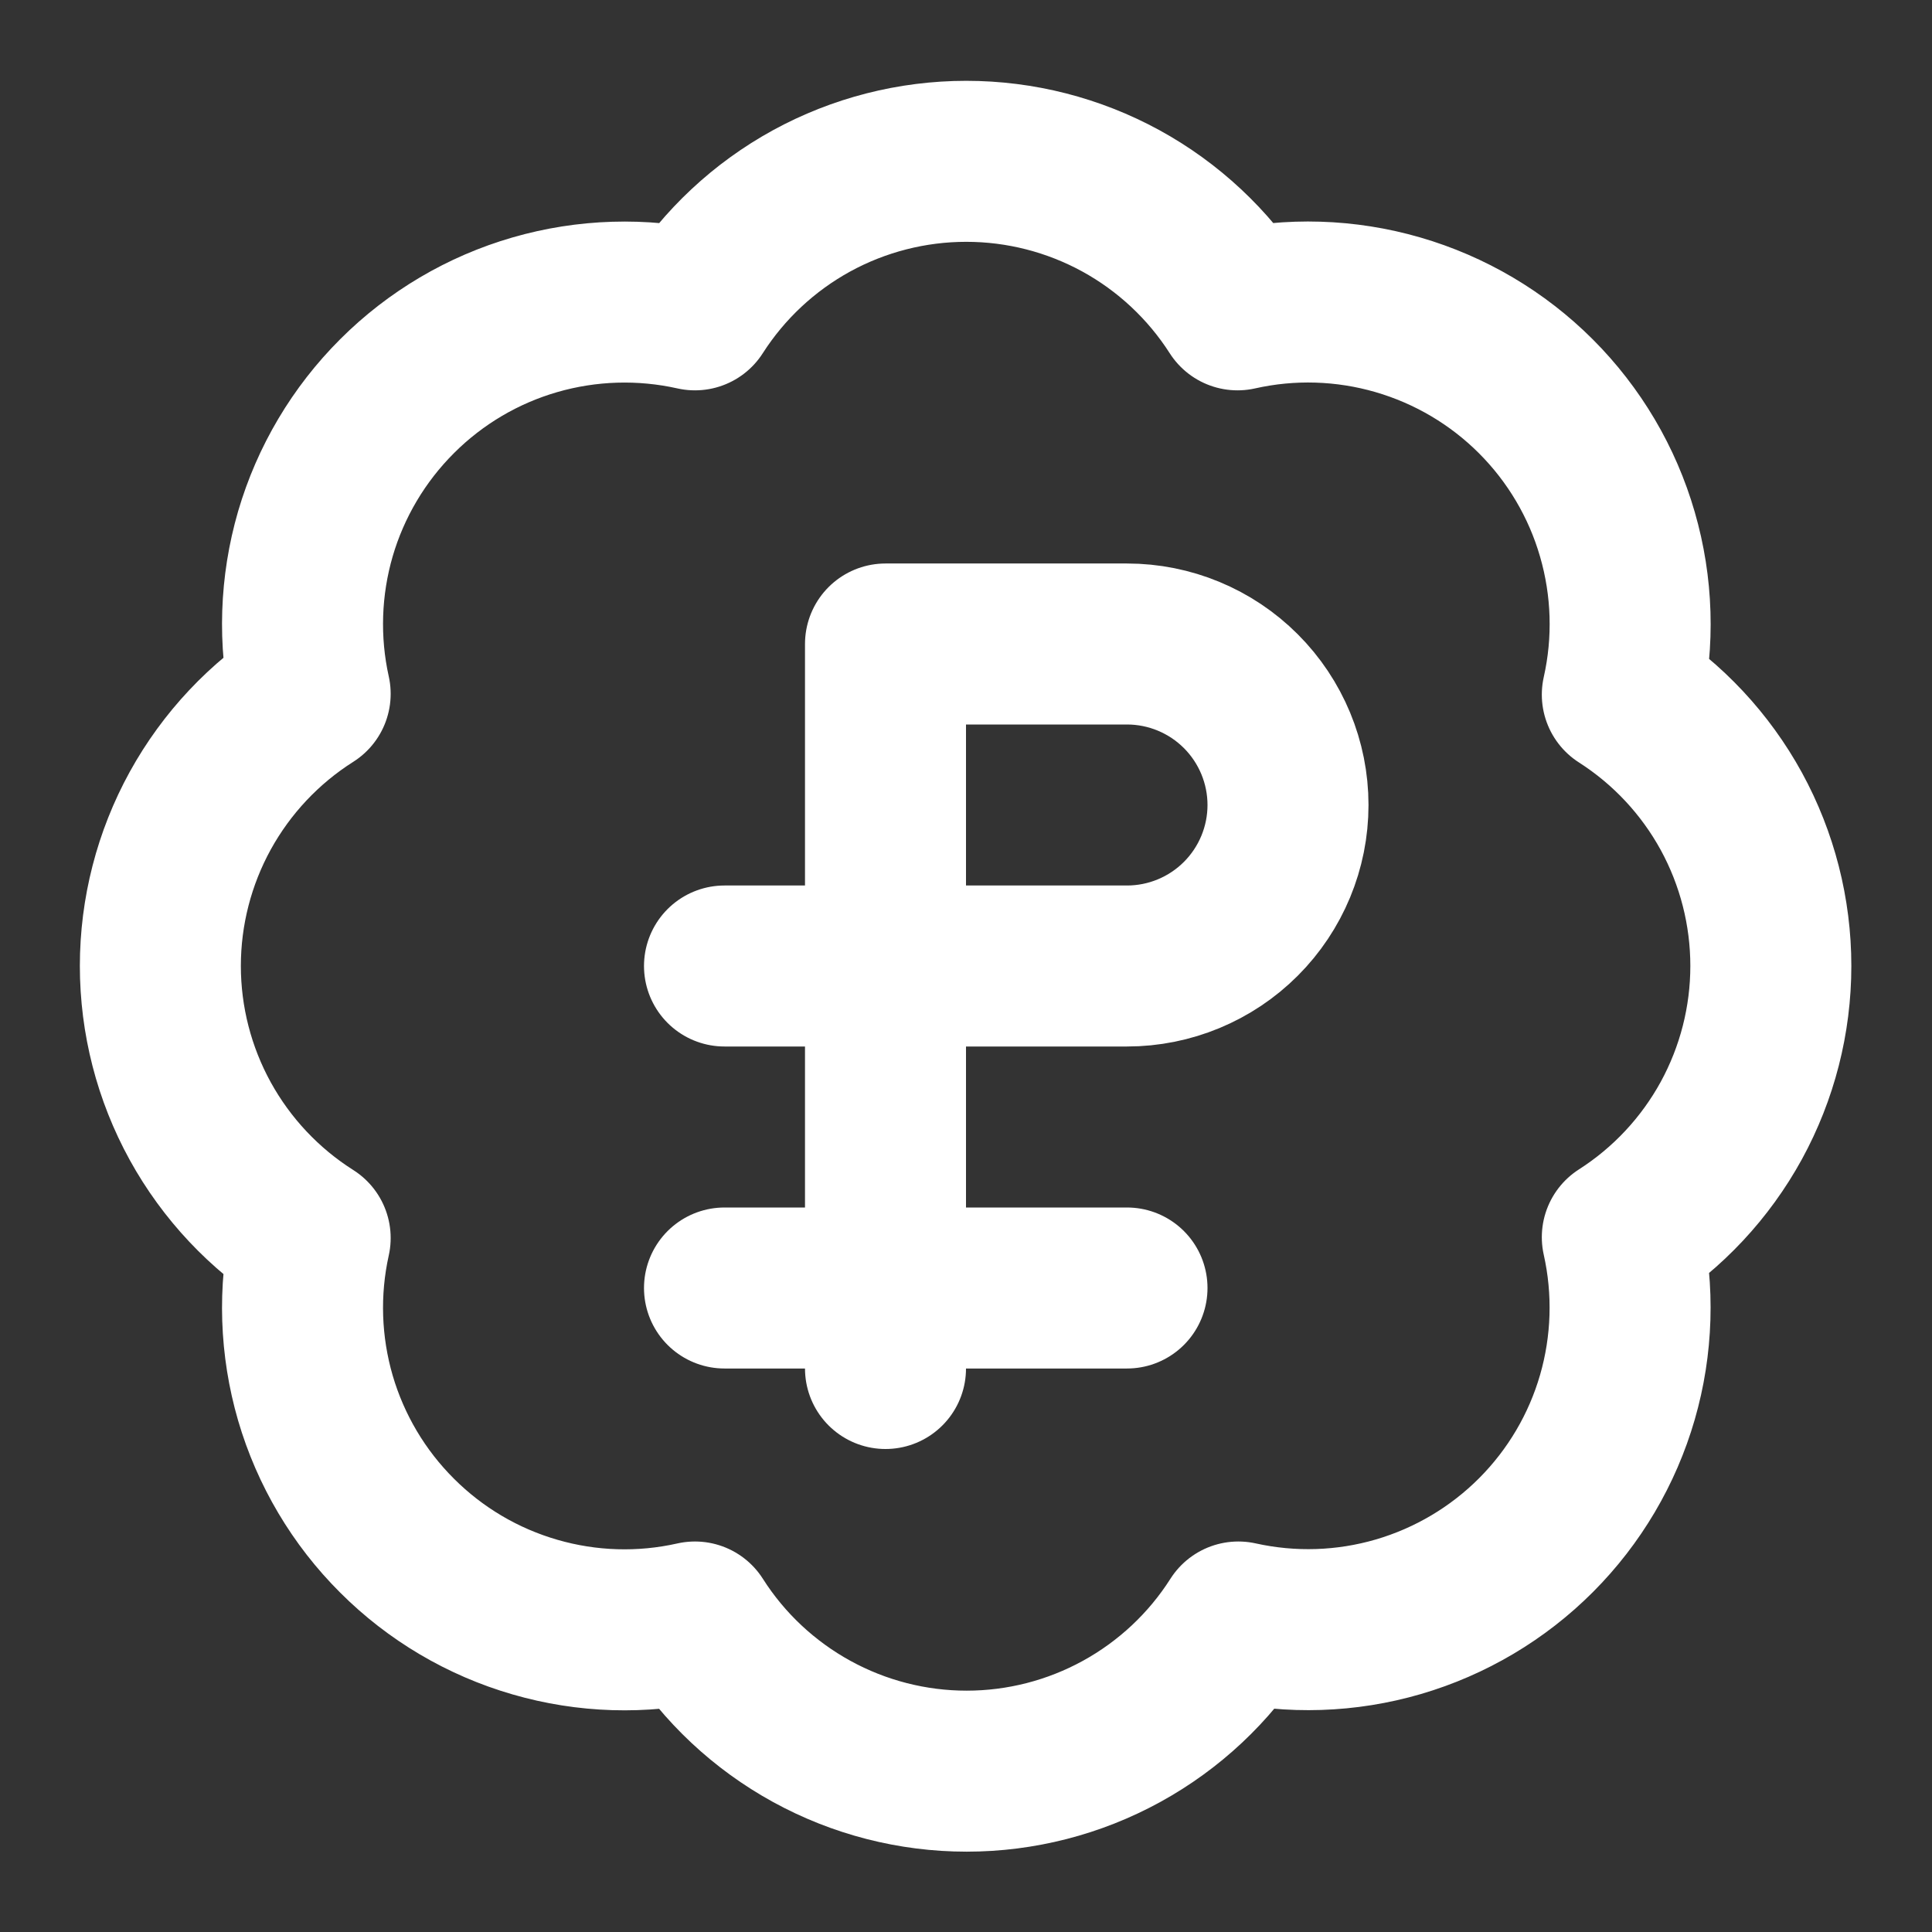 <?xml version="1.0" encoding="UTF-8"?> <svg xmlns="http://www.w3.org/2000/svg" width="24" height="24" viewBox="0 0 24 24" fill="none"><rect x="0" y="0" width="24" height="24" fill="#333333" stroke="none"/><path d="M3.853 8.619C3.707 7.962 3.73 7.278 3.918 6.631C4.107 5.985 4.456 5.397 4.933 4.921C5.409 4.445 5.998 4.097 6.645 3.91C7.292 3.723 7.976 3.702 8.633 3.849C8.995 3.283 9.493 2.818 10.082 2.495C10.671 2.173 11.332 2.004 12.003 2.004C12.675 2.004 13.335 2.173 13.924 2.495C14.513 2.818 15.011 3.283 15.373 3.849C16.031 3.701 16.716 3.722 17.364 3.91C18.012 4.098 18.602 4.446 19.079 4.923C19.556 5.4 19.905 5.99 20.092 6.638C20.28 7.286 20.301 7.971 20.153 8.629C20.719 8.991 21.184 9.489 21.507 10.078C21.829 10.667 21.998 11.328 21.998 11.999C21.998 12.671 21.829 13.331 21.507 13.92C21.184 14.509 20.719 15.007 20.153 15.369C20.3 16.026 20.279 16.71 20.092 17.357C19.905 18.004 19.557 18.593 19.081 19.07C18.606 19.546 18.017 19.895 17.371 20.084C16.724 20.273 16.041 20.295 15.383 20.149C15.022 20.717 14.523 21.184 13.933 21.508C13.343 21.832 12.681 22.002 12.008 22.002C11.335 22.002 10.673 21.832 10.083 21.508C9.493 21.184 8.994 20.717 8.633 20.149C7.976 20.297 7.292 20.276 6.645 20.088C5.998 19.901 5.409 19.553 4.933 19.077C4.456 18.602 4.107 18.013 3.918 17.367C3.73 16.72 3.707 16.037 3.853 15.379C3.283 15.018 2.814 14.519 2.488 13.928C2.163 13.337 1.992 12.674 1.992 11.999C1.992 11.325 2.163 10.661 2.488 10.07C2.814 9.479 3.283 8.98 3.853 8.619Z" stroke="white" stroke-width="2" stroke-linecap="round" stroke-linejoin="round"></path><path d="M9 16H14" stroke="white" stroke-width="2" stroke-linecap="round" stroke-linejoin="round"></path><path d="M9 12H14C14.53 12 15.039 11.789 15.414 11.414C15.789 11.039 16 10.53 16 10C16 9.47 15.789 8.961 15.414 8.586C15.039 8.211 14.53 8 14 8H11V17" stroke="white" stroke-width="2" stroke-linecap="round" stroke-linejoin="round"></path></svg> 